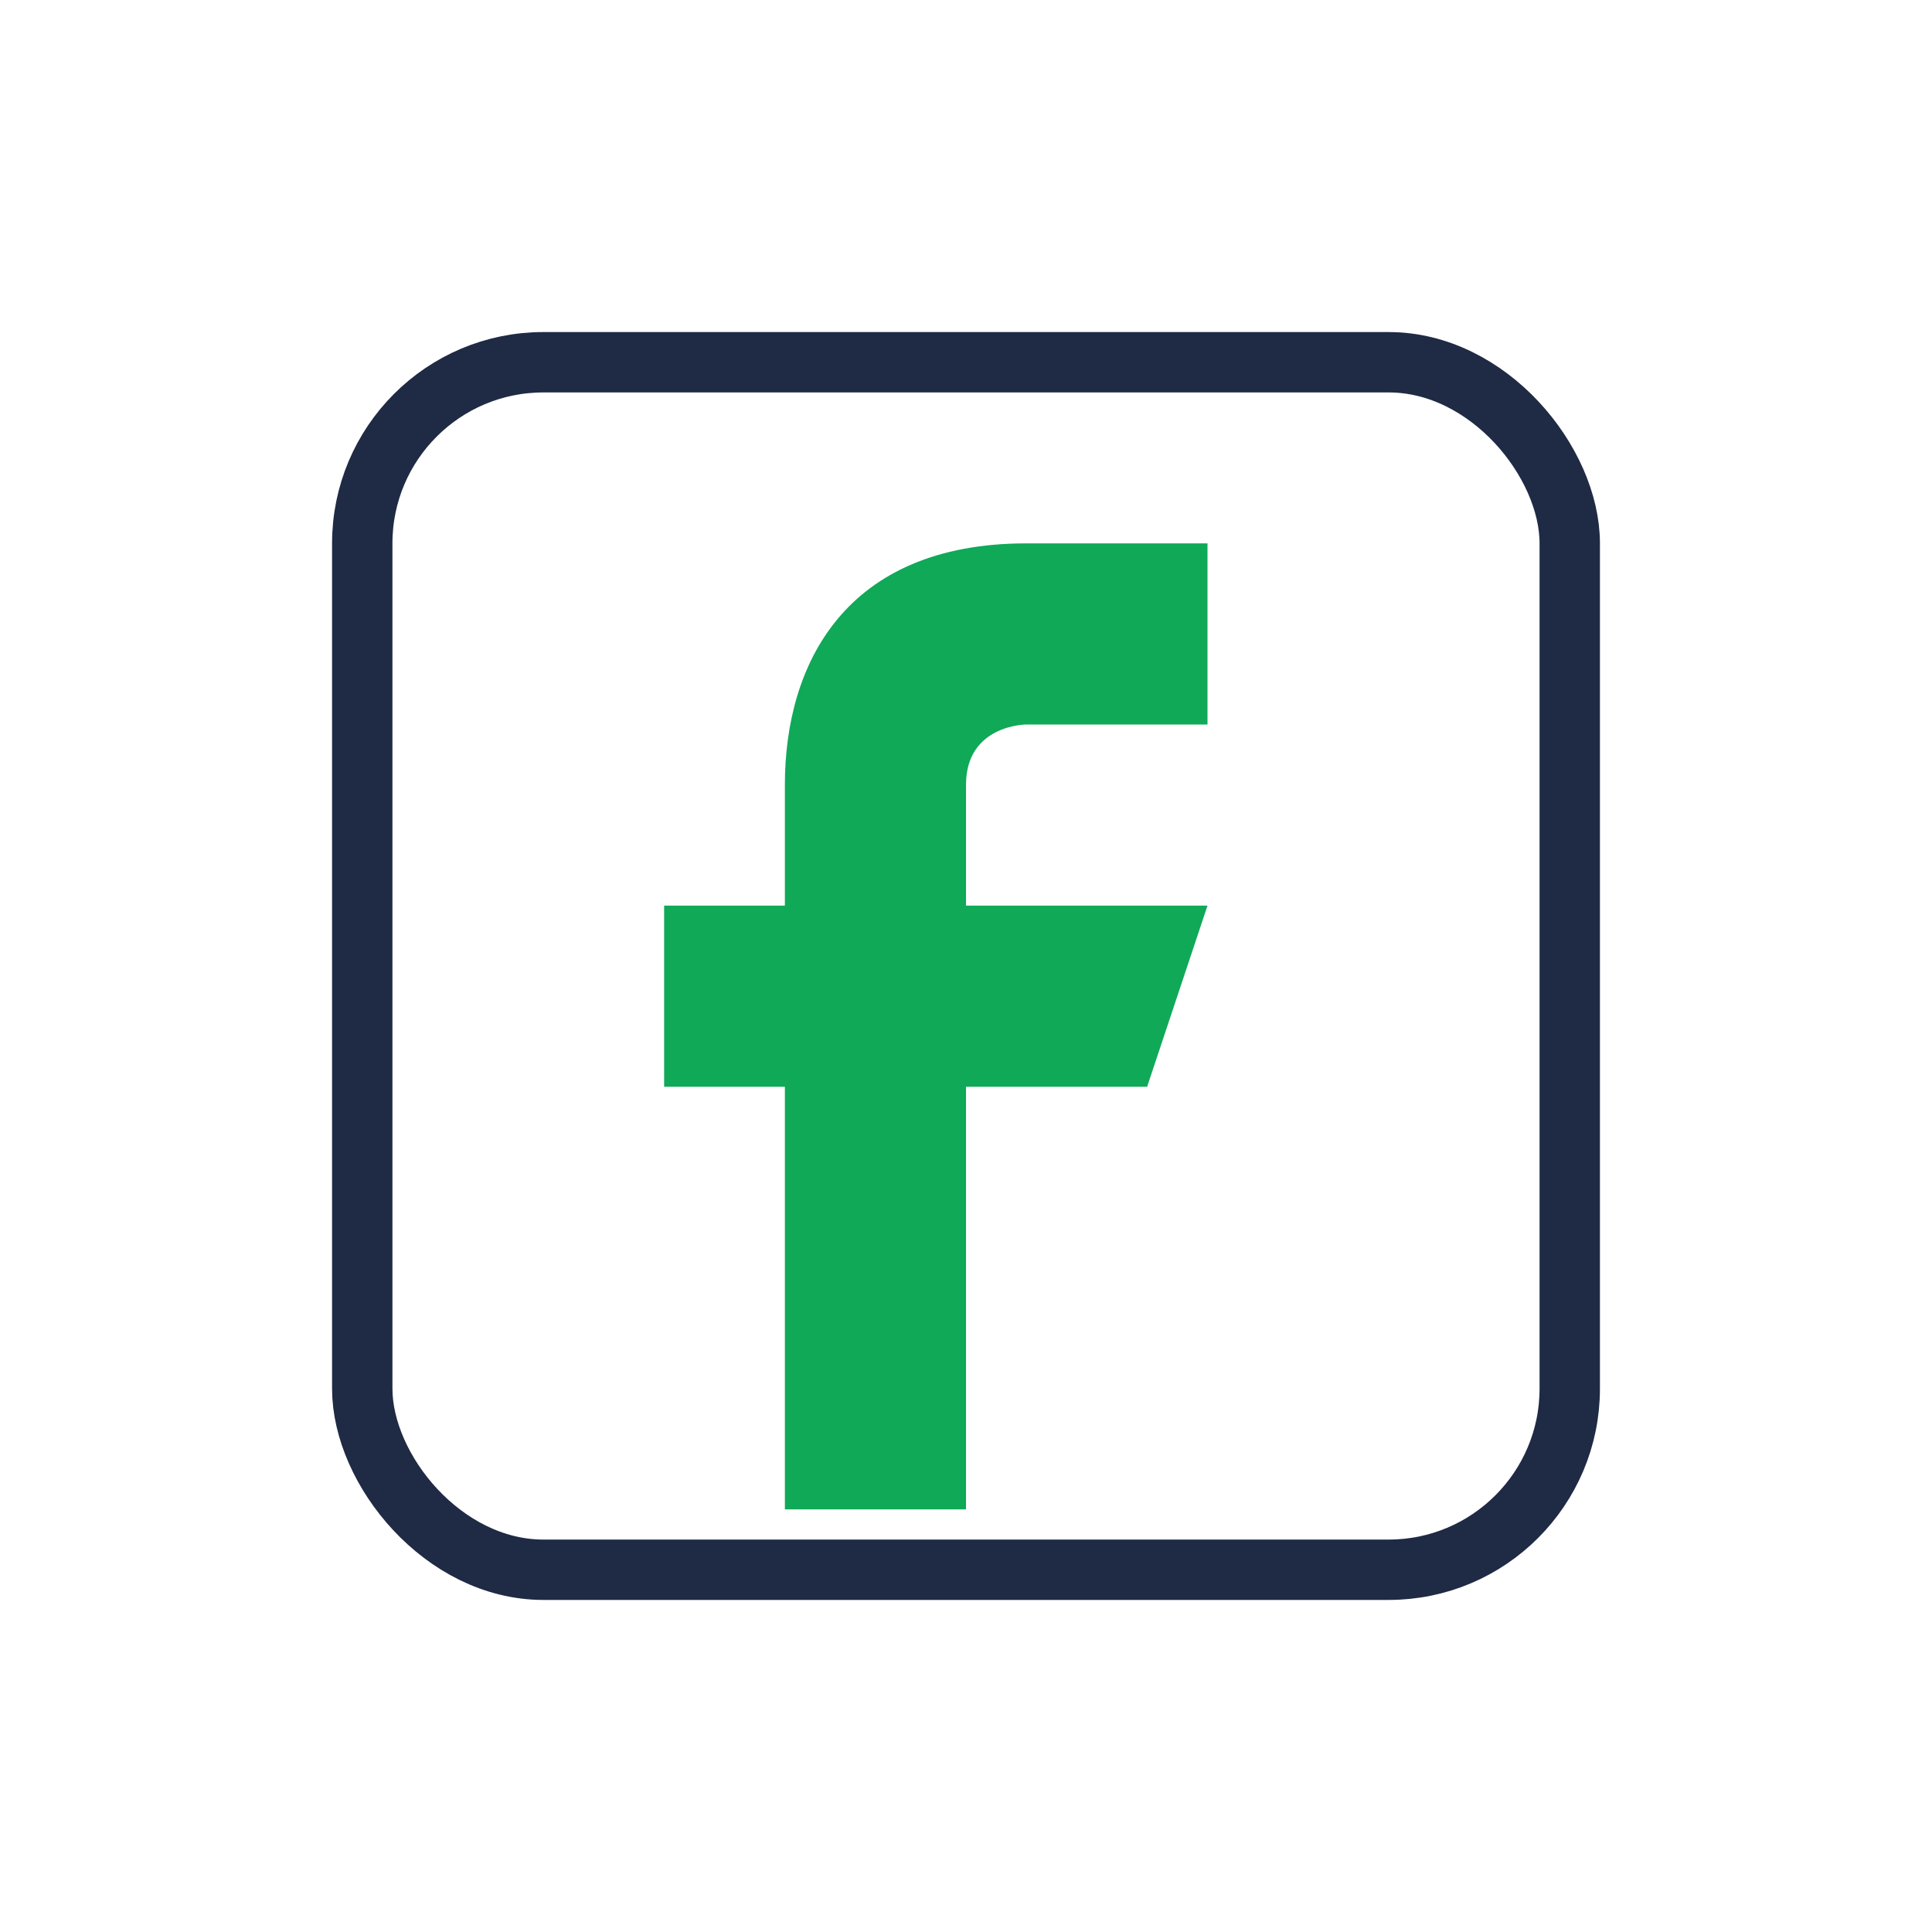 <?xml version="1.0" encoding="UTF-8"?>
<svg xmlns="http://www.w3.org/2000/svg" width="32" height="32" viewBox="0 0 32 32"><rect x="6" y="6" width="20" height="20" rx="3" fill="none" stroke="#1F2A44"/><path d="M17 12h3v-3h-3c-3 0-4 2-4 4v2h-2v3h2v7h3v-7h3l1-3h-4v-2c0-1 1-1 1-1z" fill="#0FA958"/></svg>